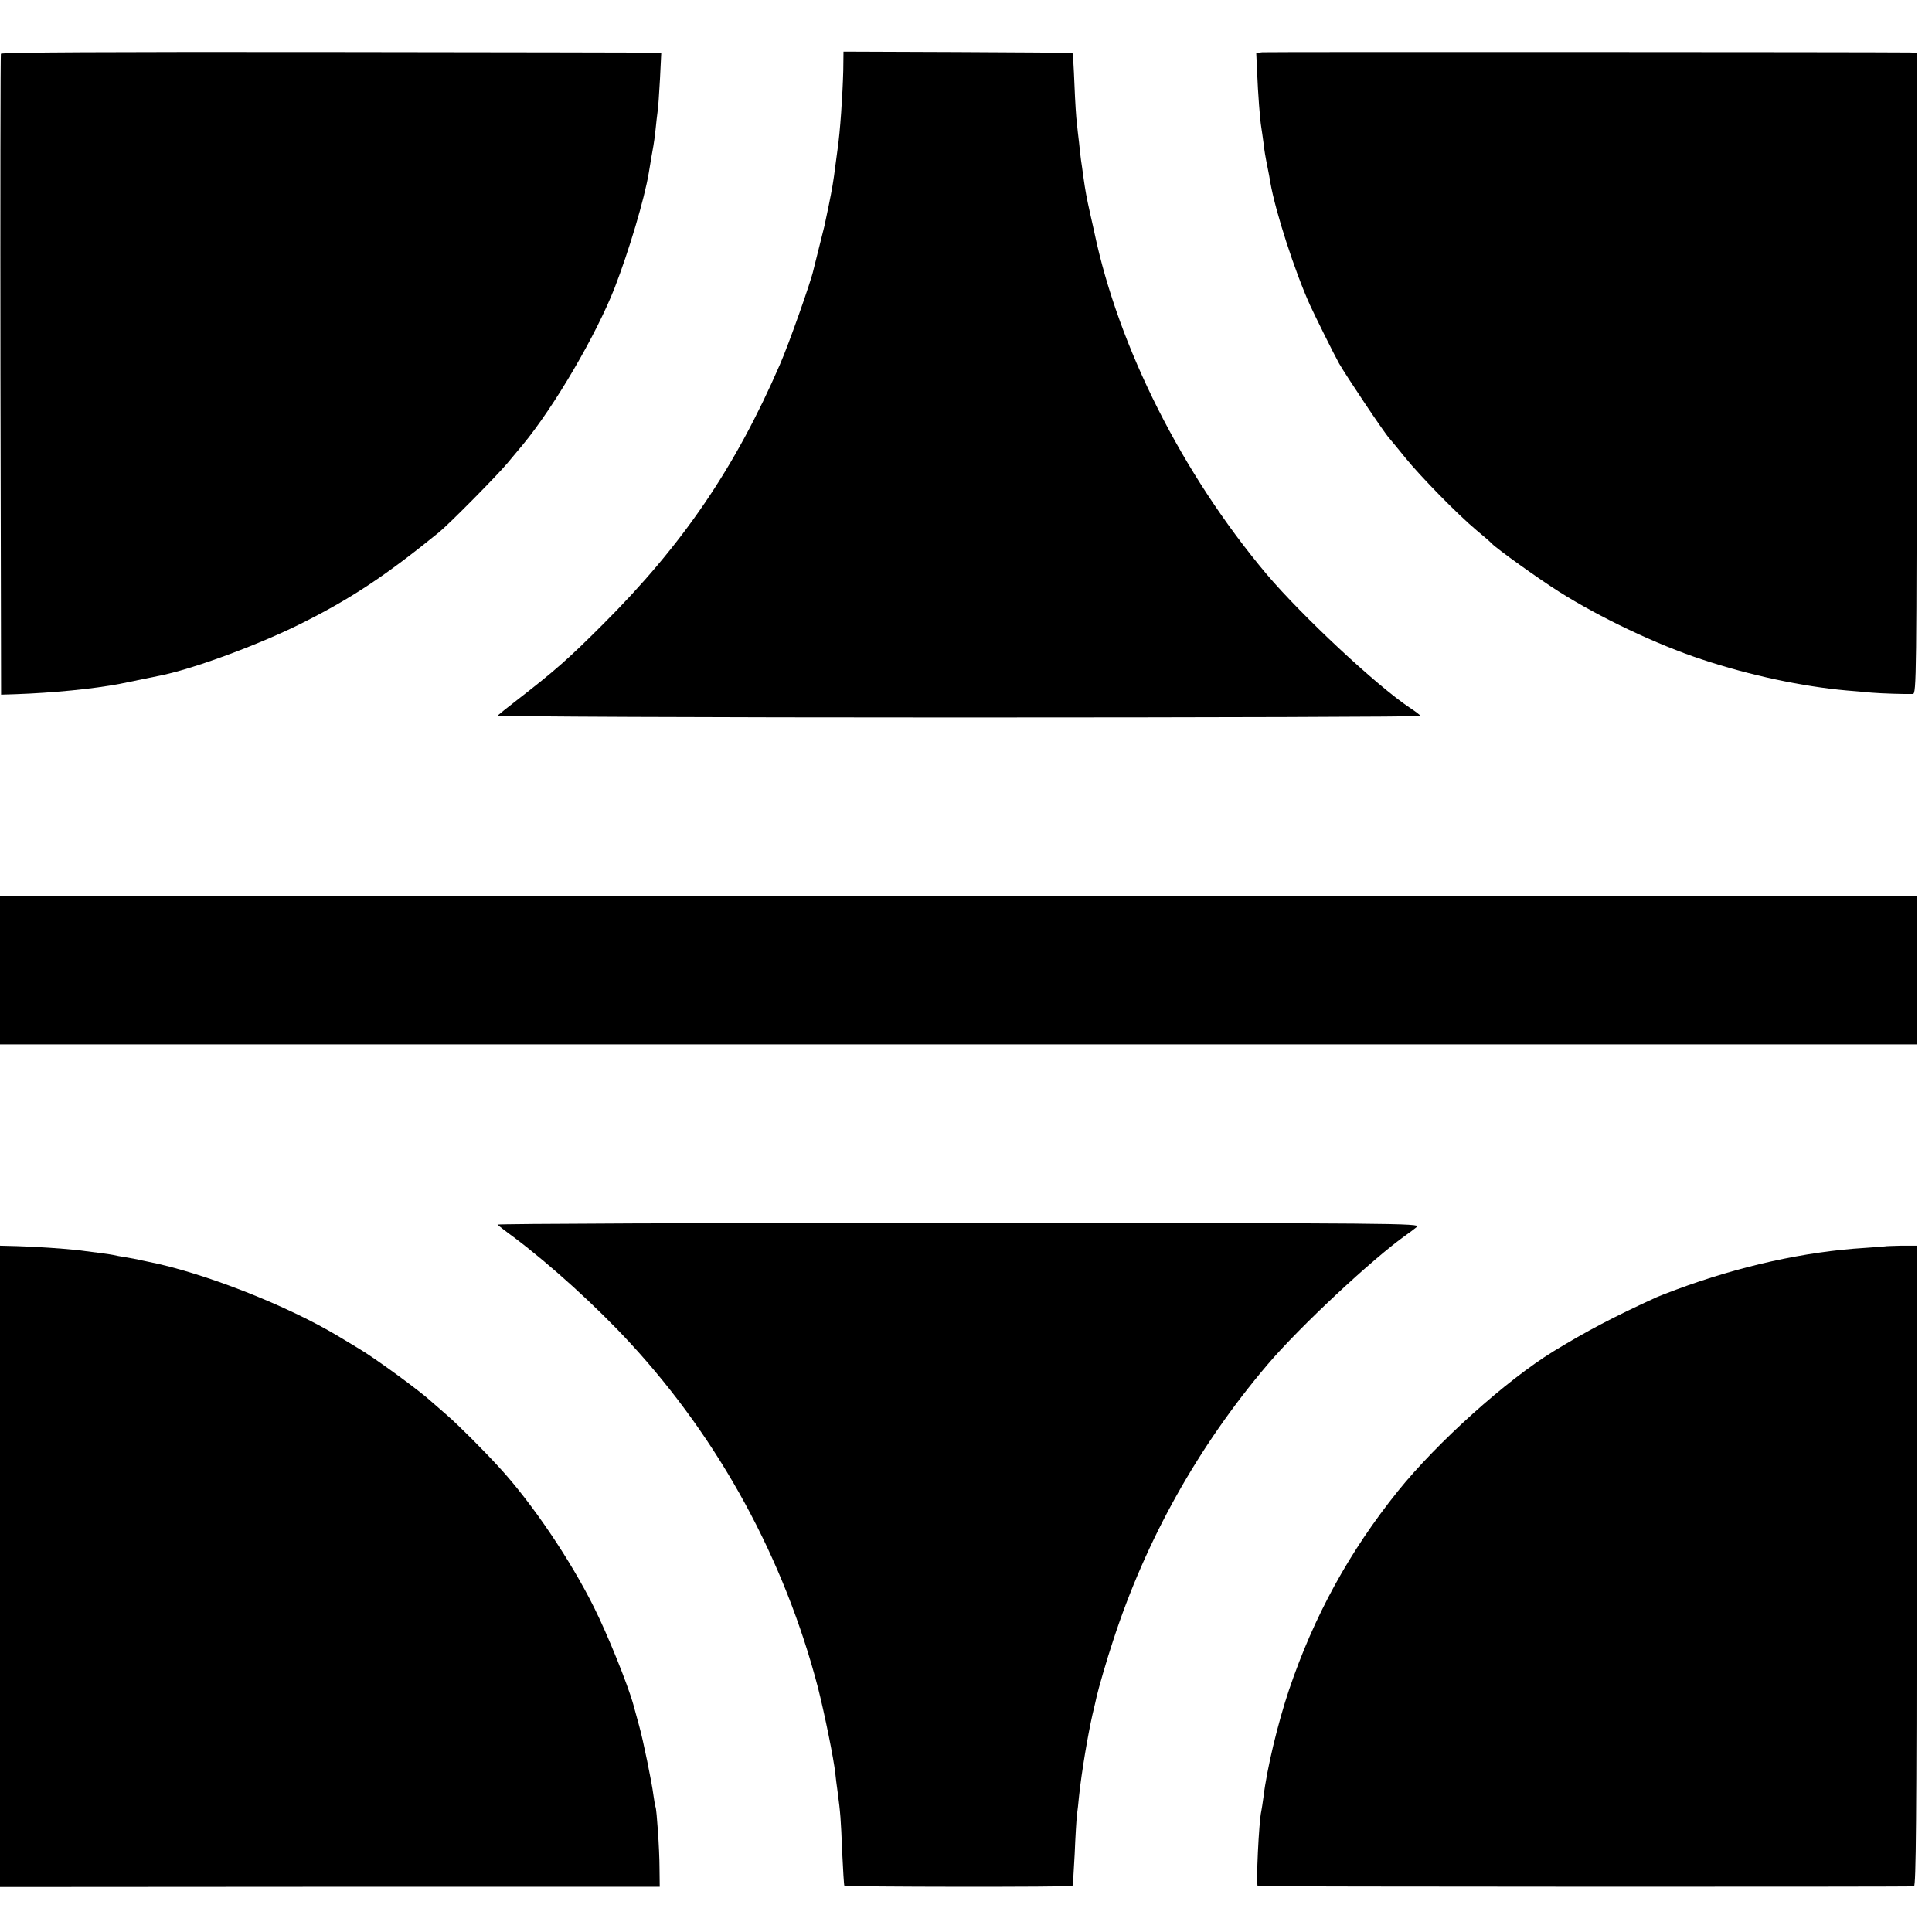 <?xml version="1.0" standalone="no"?>
<!DOCTYPE svg PUBLIC "-//W3C//DTD SVG 20010904//EN"
 "http://www.w3.org/TR/2001/REC-SVG-20010904/DTD/svg10.dtd">
<svg version="1.0" xmlns="http://www.w3.org/2000/svg"
 width="880pt" height="880pt" viewBox="0 0 880 880"
 preserveAspectRatio="xMidYMid meet">
<g transform="translate(0,880) scale(0.1,-0.1)"
fill="#000000" stroke="none">
<path d="M4 8555 c-2 -5 -3 -664 -2 -1464 l3 -1455 65 2 c171 6 353 24 475 47
28 6 161 33 195 40 158 34 452 144 640 239 223 112 379 216 619 411 45 36 265
259 311 314 25 30 57 68 71 85 144 174 335 501 419 716 65 168 135 403 155
522 8 50 17 101 21 123 2 11 7 45 10 75 3 30 7 66 9 80 3 14 7 80 11 148 l6
122 -34 0 c-18 1 -694 2 -1502 3 -972 1 -1470 -1 -1472 -8z"/>
<path d="M3841 8480 c-3 -114 -14 -279 -26 -360 -2 -14 -6 -47 -10 -75 -9 -72
-14 -101 -31 -185 -9 -41 -17 -82 -19 -90 -2 -8 -13 -53 -25 -100 -12 -47 -23
-92 -25 -100 -11 -52 -113 -340 -152 -429 -204 -471 -443 -822 -808 -1186
-155 -155 -216 -209 -389 -343 -44 -34 -84 -66 -89 -71 -5 -5 939 -9 2097 -9
1158 0 2106 3 2106 7 0 3 -22 20 -48 37 -151 100 -493 420 -653 609 -384 457
-674 1032 -784 1555 -2 8 -10 47 -19 85 -17 76 -22 103 -32 174 -3 25 -8 57
-10 71 -2 14 -6 50 -9 80 -4 30 -8 71 -10 90 -3 19 -8 98 -11 175 -3 77 -7
142 -9 143 -2 2 -237 4 -523 5 l-520 2 -1 -85z"/>
<path d="M5749 8562 l-27 -3 4 -87 c4 -100 13 -216 19 -252 2 -14 7 -45 10
-70 5 -42 7 -55 20 -120 3 -14 8 -41 11 -60 23 -133 111 -405 181 -560 23 -50
106 -218 132 -265 30 -53 205 -315 228 -340 10 -11 43 -52 74 -90 67 -83 240
-260 324 -330 33 -27 65 -55 70 -61 22 -23 208 -157 306 -219 185 -117 445
-241 652 -309 217 -72 456 -123 658 -141 35 -3 87 -7 114 -10 48 -4 152 -7
188 -6 16 1 17 78 17 1461 l0 1460 -32 1 c-155 2 -2929 3 -2949 1z"/>
<path d="M0 4382 l0 -339 4365 0 4365 0 0 339 0 338 -4365 0 -4365 0 0 -338z"/>
<path d="M2266 3222 c5 -5 38 -31 74 -57 170 -128 376 -315 530 -482 408 -442
703 -985 856 -1571 30 -119 72 -324 79 -392 1 -14 6 -50 10 -80 13 -98 15
-123 21 -275 4 -82 8 -152 10 -154 6 -6 1035 -7 1039 -1 2 3 6 68 10 145 3 77
8 156 10 175 3 19 7 60 10 90 12 112 40 277 61 370 9 36 17 73 19 82 8 36 47
171 75 255 150 461 388 886 703 1257 146 172 479 483 632 591 16 11 38 28 49
37 20 16 -94 17 -2088 18 -1161 0 -2106 -4 -2100 -8z"/>
<path d="M0 1666 l0 -1461 1502 1 1503 0 -1 85 c0 86 -13 268 -18 278 -2 3 -6
29 -10 56 -6 51 -47 252 -65 315 -5 19 -17 62 -26 95 -26 94 -119 323 -179
443 -109 219 -284 477 -431 637 -74 81 -186 193 -239 239 -32 28 -64 56 -70
61 -49 46 -255 197 -331 242 -11 7 -51 31 -88 53 -236 143 -621 294 -877 344
-14 3 -35 7 -46 10 -12 2 -37 7 -55 10 -19 3 -43 7 -54 10 -19 4 -83 12 -155
21 -66 8 -205 17 -282 19 l-78 2 0 -1460z"/>
<path d="M8587 3123 c-1 0 -42 -4 -92 -7 -276 -17 -572 -83 -860 -190 -38 -14
-79 -30 -90 -35 -199 -91 -316 -153 -469 -246 -215 -132 -530 -415 -708 -636
-222 -276 -383 -570 -497 -907 -51 -152 -101 -360 -116 -487 -4 -27 -8 -57
-10 -65 -11 -45 -25 -339 -16 -341 19 -3 2978 -4 2989 -1 9 3 12 304 12 1461
l0 1457 -71 0 c-39 -1 -71 -2 -72 -3z"/>
</g>
</svg>
